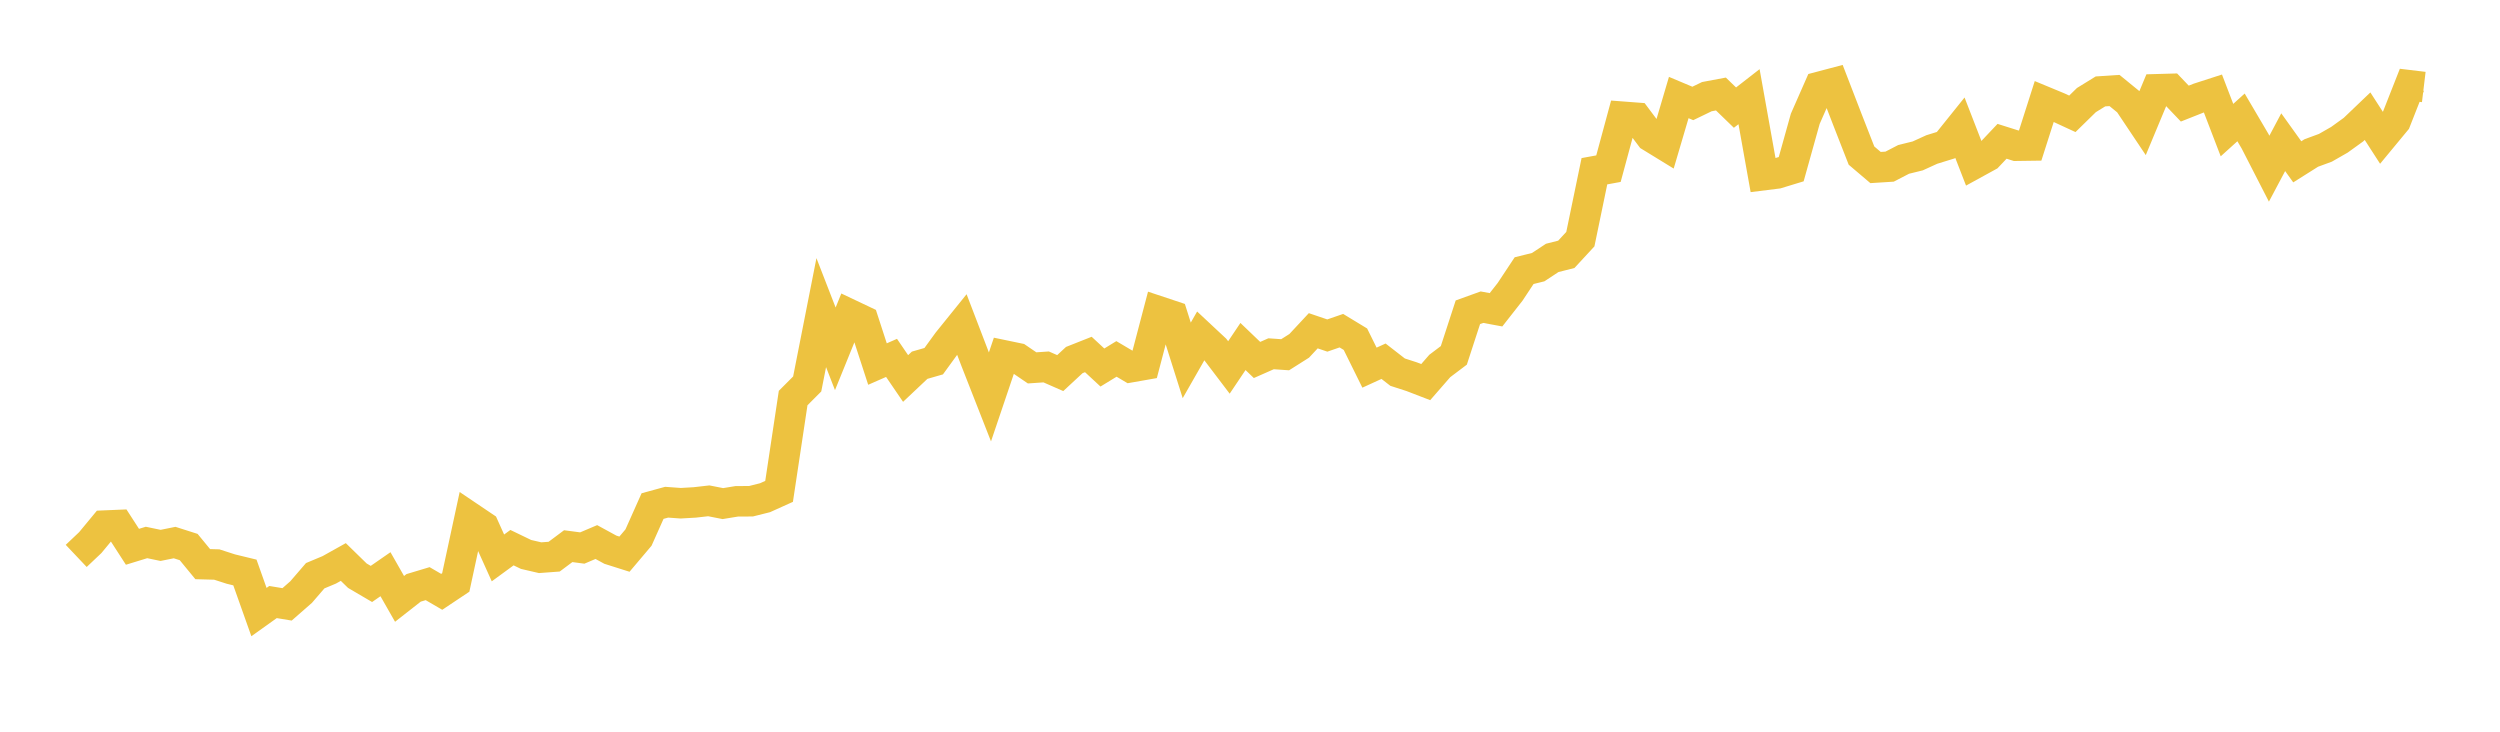 <svg width="164" height="48" xmlns="http://www.w3.org/2000/svg" xmlns:xlink="http://www.w3.org/1999/xlink"><path fill="none" stroke="rgb(237,194,64)" stroke-width="2" d="M5,36.468L5.922,35.595L6.844,34.48L7.766,34.441L8.689,35.869L9.611,35.586L10.533,35.778L11.455,35.592L12.377,35.886L13.299,37.008L14.222,37.033L15.144,37.331L16.066,37.555L16.988,40.152L17.91,39.494L18.832,39.646L19.754,38.839L20.677,37.768L21.599,37.382L22.521,36.867L23.443,37.766L24.365,38.307L25.287,37.668L26.21,39.287L27.132,38.564L28.054,38.287L28.976,38.824L29.898,38.209L30.82,33.931L31.743,34.553L32.665,36.6L33.587,35.926L34.509,36.371L35.431,36.585L36.353,36.517L37.275,35.828L38.198,35.95L39.12,35.558L40.042,36.061L40.964,36.353L41.886,35.263L42.808,33.198L43.731,32.945L44.653,33.012L45.575,32.959L46.497,32.854L47.419,33.036L48.341,32.885L49.263,32.882L50.186,32.65L51.108,32.234L52.03,26.112L52.952,25.188L53.874,20.508L54.796,22.883L55.719,20.61L56.641,21.047L57.563,23.882L58.485,23.477L59.407,24.829L60.329,23.959L61.251,23.694L62.174,22.424L63.096,21.281L64.018,23.688L64.94,26.039L65.862,23.312L66.784,23.504L67.707,24.133L68.629,24.07L69.551,24.475L70.473,23.619L71.395,23.254L72.317,24.109L73.24,23.545L74.162,24.091L75.084,23.929L76.006,20.419L76.928,20.726L77.85,23.641L78.772,22.028L79.695,22.89L80.617,24.105L81.539,22.731L82.461,23.614L83.383,23.207L84.305,23.271L85.228,22.687L86.15,21.698L87.072,22.011L87.994,21.692L88.916,22.252L89.838,24.118L90.76,23.696L91.683,24.413L92.605,24.711L93.527,25.066L94.449,24.008L95.371,23.312L96.293,20.484L97.216,20.151L98.138,20.322L99.06,19.147L99.982,17.754L100.904,17.526L101.826,16.918L102.749,16.685L103.671,15.688L104.593,11.233L105.515,11.064L106.437,7.656L107.359,7.726L108.281,8.957L109.204,9.523L110.126,6.398L111.048,6.786L111.97,6.34L112.892,6.167L113.814,7.06L114.737,6.342L115.659,11.494L116.581,11.379L117.503,11.098L118.425,7.795L119.347,5.699L120.269,5.455L121.192,7.847L122.114,10.207L123.036,10.99L123.958,10.932L124.88,10.455L125.802,10.228L126.725,9.807L127.647,9.522L128.569,8.374L129.491,10.75L130.413,10.244L131.335,9.269L132.257,9.56L133.18,9.547L134.102,6.659L135.024,7.041L135.946,7.467L136.868,6.565L137.79,5.997L138.713,5.937L139.635,6.69L140.557,8.069L141.479,5.856L142.401,5.83L143.323,6.796L144.246,6.43L145.168,6.132L146.09,8.535L147.012,7.701L147.934,9.268L148.856,11.066L149.778,9.328L150.701,10.616L151.623,10.035L152.545,9.696L153.467,9.168L154.389,8.503L155.311,7.622L156.234,9.053L157.156,7.938L158.078,5.596L159,5.707"></path></svg>